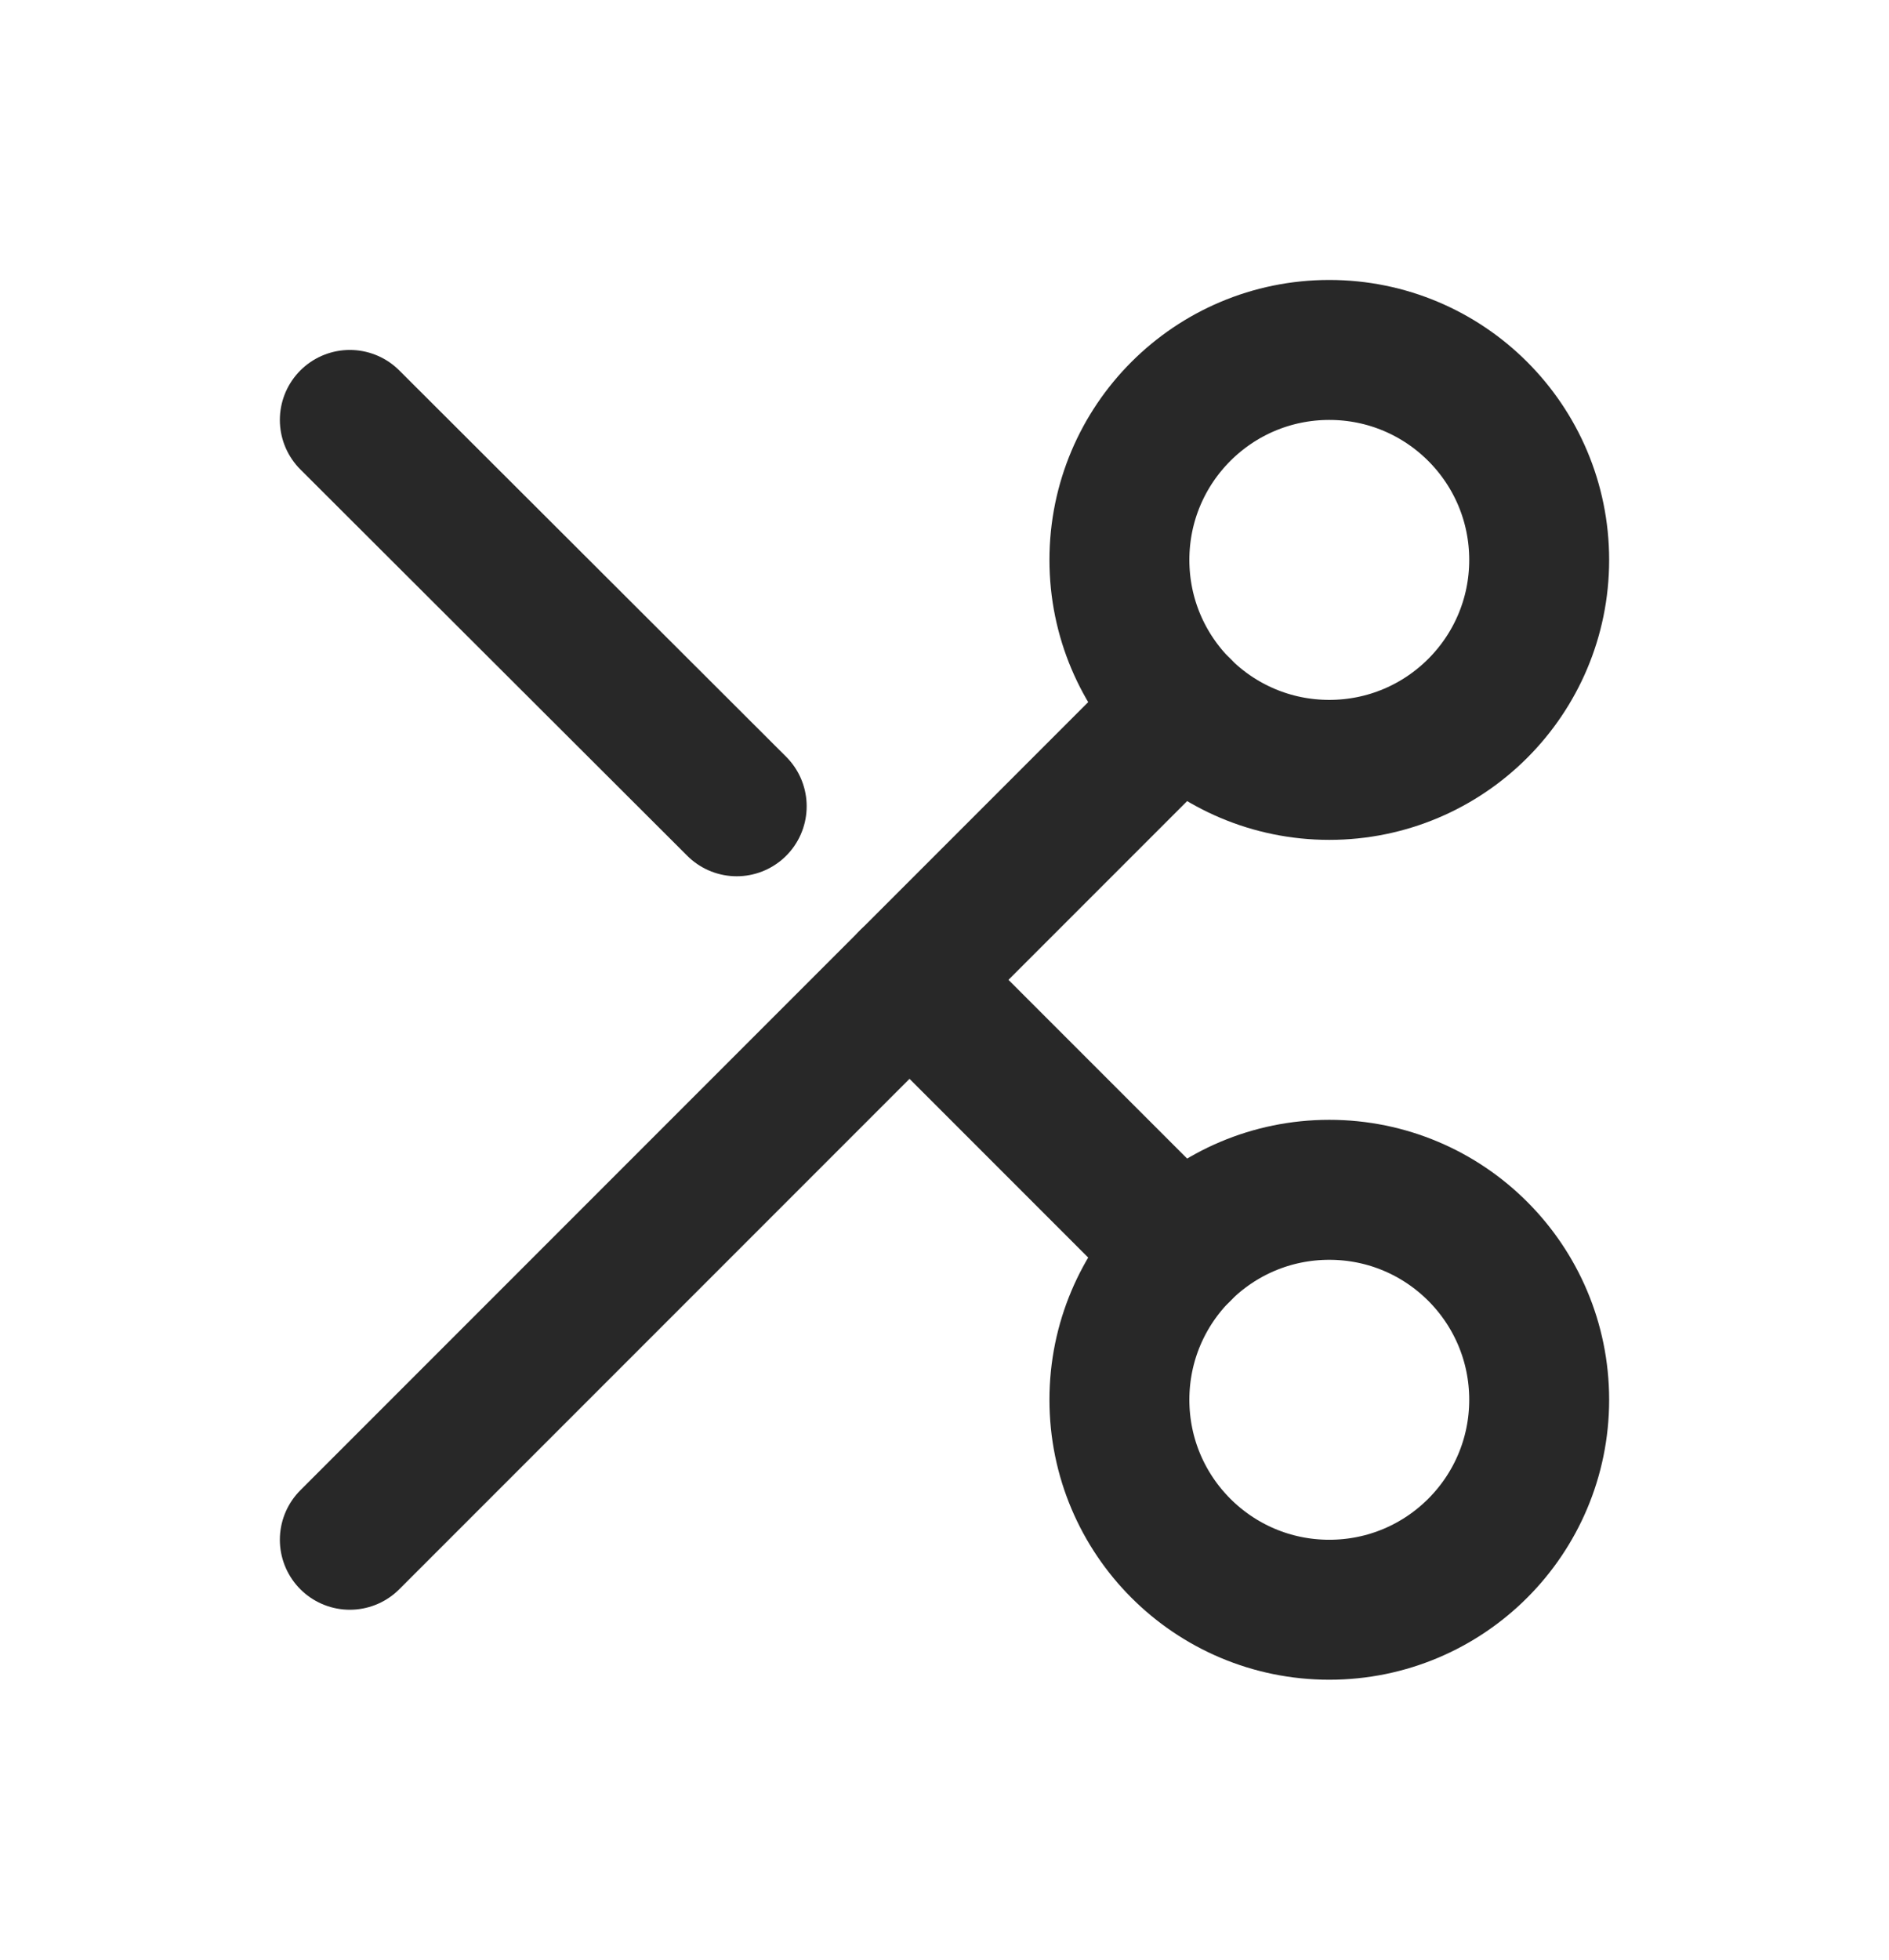 <?xml version="1.0" encoding="UTF-8"?> <svg xmlns="http://www.w3.org/2000/svg" width="27" height="28" viewBox="0 0 27 28" fill="none"> <g filter="url(#filter0_d)"> <path d="M19 13C17.343 13 16 14.343 16 16C16 17.657 17.343 19 19 19C20.657 19 22 17.657 22 16C22 14.343 20.657 13 19 13Z" stroke="#282828" stroke-width="2" stroke-linecap="round" stroke-linejoin="round"></path> <path d="M19 1C17.343 1 16 2.343 16 4C16 5.657 17.343 7 19 7C20.657 7 22 5.657 22 4C22 2.343 20.657 1 19 1Z" stroke="#282828" stroke-width="2" stroke-linecap="round" stroke-linejoin="round"></path> <path d="M5 18L16.88 6.12" stroke="#282828" stroke-width="2" stroke-linecap="round" stroke-linejoin="round"></path> <path d="M10.53 7.52L5 2" stroke="#282828" stroke-width="2" stroke-linecap="round" stroke-linejoin="round"></path> <path d="M16.88 13.88L13 10" stroke="#282828" stroke-width="2" stroke-linecap="round" stroke-linejoin="round"></path> </g> <defs> <filter id="filter0_d" x="0" y="0" width="27" height="28" filterUnits="userSpaceOnUse" color-interpolation-filters="sRGB"> <feFlood flood-opacity="0" result="BackgroundImageFix"></feFlood> <feColorMatrix in="SourceAlpha" type="matrix" values="0 0 0 0 0 0 0 0 0 0 0 0 0 0 0 0 0 0 127 0"></feColorMatrix> <feOffset dy="4"></feOffset> <feGaussianBlur stdDeviation="2"></feGaussianBlur> <feColorMatrix type="matrix" values="0 0 0 0 0 0 0 0 0 0 0 0 0 0 0 0 0 0 0.25 0"></feColorMatrix> <feBlend mode="normal" in2="BackgroundImageFix" result="effect1_dropShadow"></feBlend> <feBlend mode="normal" in="SourceGraphic" in2="effect1_dropShadow" result="shape"></feBlend> </filter> </defs> </svg> 